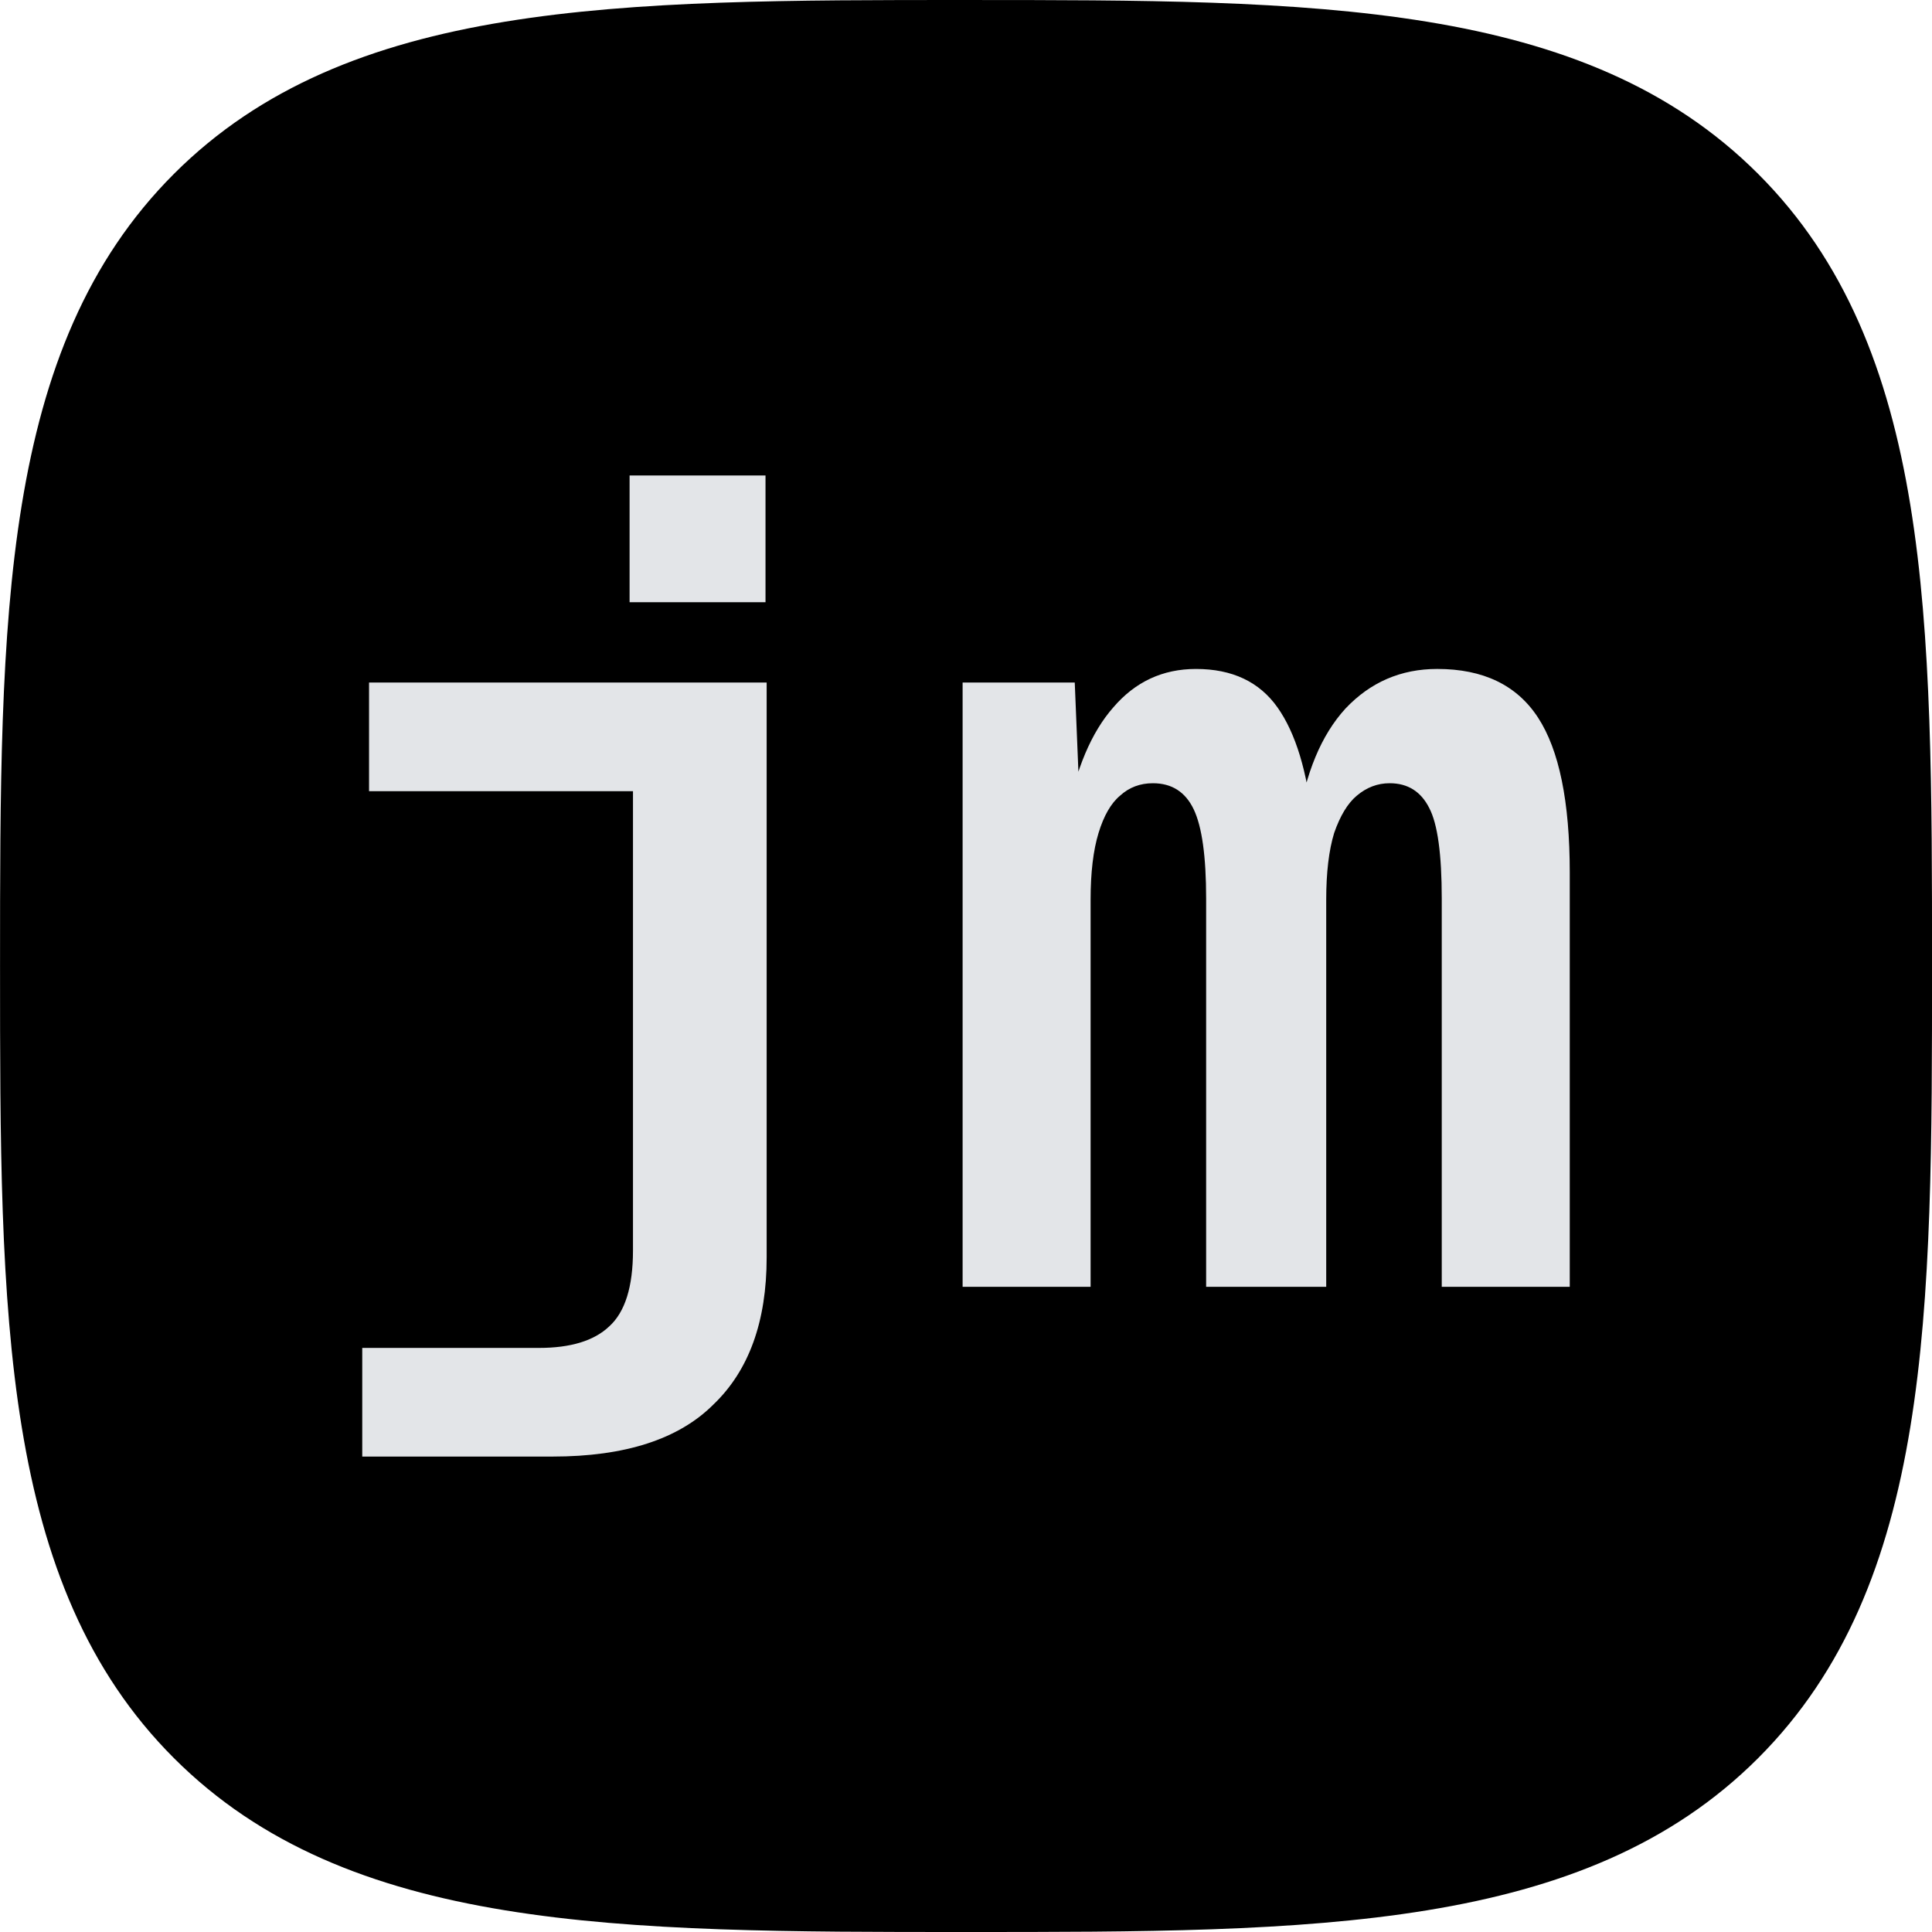 <svg xmlns="http://www.w3.org/2000/svg" width="1024" height="1024" viewBox="0 0 270.93 270.93"><path d="M135.47 0C86.702 0 48.771 0 24.39 24.384.006 48.768.006 86.698.006 135.464v.002c0 48.768 0 86.698 24.384 111.08 24.384 24.384 62.315 24.384 111.08 24.384 48.768 0 86.699 0 111.08-24.384 24.384-24.384 24.384-62.315 24.384-111.08 0-48.768 0-86.699-24.384-111.08C222.166.002 184.235.002 135.47.002z"/><path fill="#e3e5e8" d="M50.8 204.258v-15.235h24.78q6.672 0 9.85-3.015 3.335-3.015 3.335-10.632V95.714h18.745v80.614q0 13.488-7.466 20.63-7.307 7.3-22.557 7.3zm.953-93.31V95.714h46.702v15.234zm36.536-26.5V66.675h19.061v17.773zm46.701 96.007v-84.74h15.726l.794 19.36-1.906-.477q1.906-10.156 6.513-15.393 4.606-5.395 11.596-5.395 7.624 0 11.436 5.395t4.925 16.186h-2.065q1.588-10.474 6.671-16.028 5.242-5.554 12.867-5.554 9.69 0 14.137 6.824t4.447 21.74v58.08h-17.95v-54.431q0-9.363-1.747-12.696-1.747-3.491-5.56-3.491-2.541 0-4.606 1.746-1.906 1.587-3.177 5.236-1.112 3.65-1.112 9.363v54.272H169.14v-54.43q0-8.887-1.747-12.537t-5.719-3.65q-2.7 0-4.606 1.745-1.906 1.587-3.018 5.237t-1.112 9.363v54.272z" aria-label="jm"/></svg>
